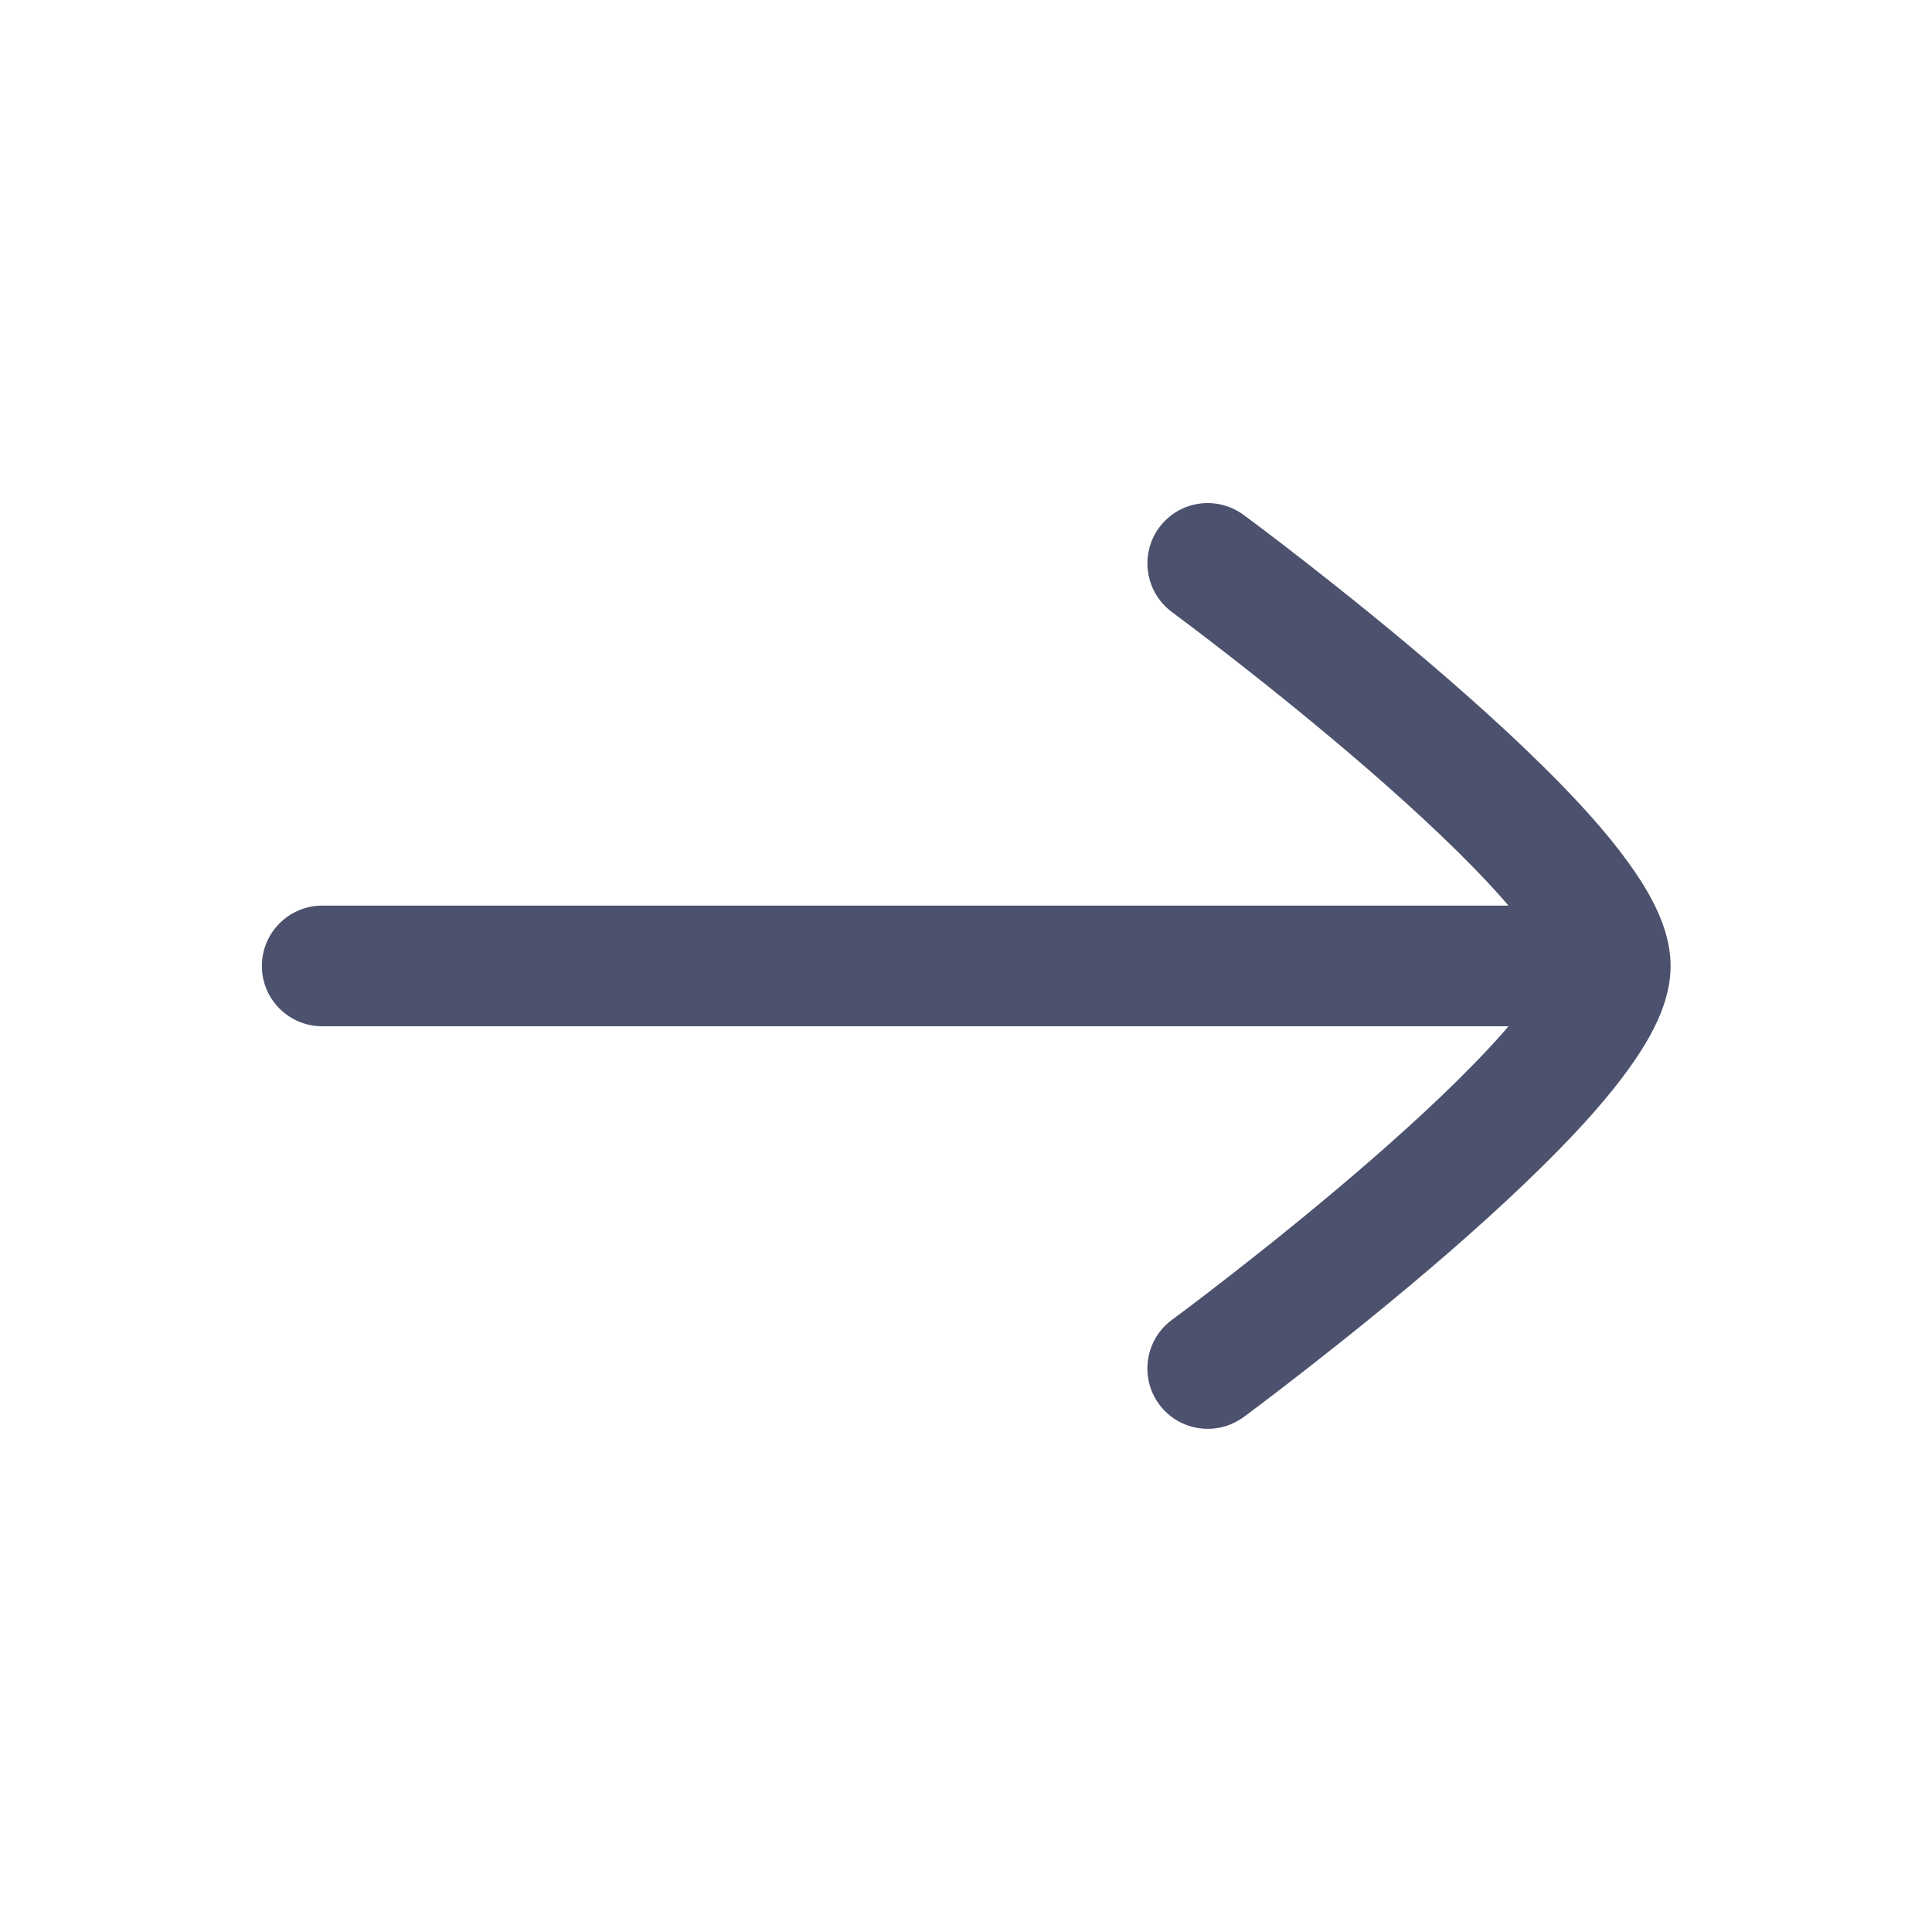 <svg width="20" height="20" viewBox="0 0 20 20" fill="none" xmlns="http://www.w3.org/2000/svg">
<path d="M12.873 5.33C12.595 5.125 12.204 5.184 11.999 5.462C11.795 5.74 11.855 6.131 12.133 6.337L12.134 6.338L12.143 6.344L12.176 6.369C12.206 6.391 12.249 6.424 12.305 6.466C12.417 6.55 12.577 6.672 12.769 6.822C13.155 7.123 13.666 7.534 14.176 7.976C14.689 8.422 15.186 8.887 15.55 9.299C15.572 9.325 15.594 9.35 15.616 9.375H3.336C2.991 9.375 2.711 9.654 2.711 10C2.711 10.345 2.991 10.624 3.336 10.624H15.616C15.594 10.649 15.572 10.674 15.55 10.7C15.186 11.112 14.689 11.577 14.176 12.023C13.666 12.466 13.155 12.876 12.769 13.177C12.577 13.327 12.417 13.449 12.305 13.534C12.249 13.576 12.206 13.608 12.176 13.63L12.143 13.655L12.132 13.663C11.854 13.868 11.795 14.259 11.999 14.537C12.204 14.815 12.596 14.874 12.874 14.669L12.877 14.667L12.887 14.66L12.923 14.633C12.955 14.609 13 14.575 13.059 14.531C13.175 14.443 13.34 14.317 13.538 14.162C13.934 13.854 14.464 13.428 14.996 12.967C15.524 12.508 16.069 12 16.487 11.528C16.695 11.292 16.884 11.05 17.026 10.816C17.156 10.6 17.294 10.311 17.294 10C17.294 9.688 17.156 9.399 17.026 9.183C16.884 8.949 16.695 8.707 16.487 8.471C16.069 7.999 15.524 7.492 14.996 7.033C14.464 6.571 13.934 6.146 13.538 5.837C13.34 5.682 13.175 5.556 13.058 5.468C13 5.424 12.954 5.39 12.923 5.367L12.887 5.34L12.877 5.333L12.873 5.33Z" fill="#4C516D"/>
</svg>

